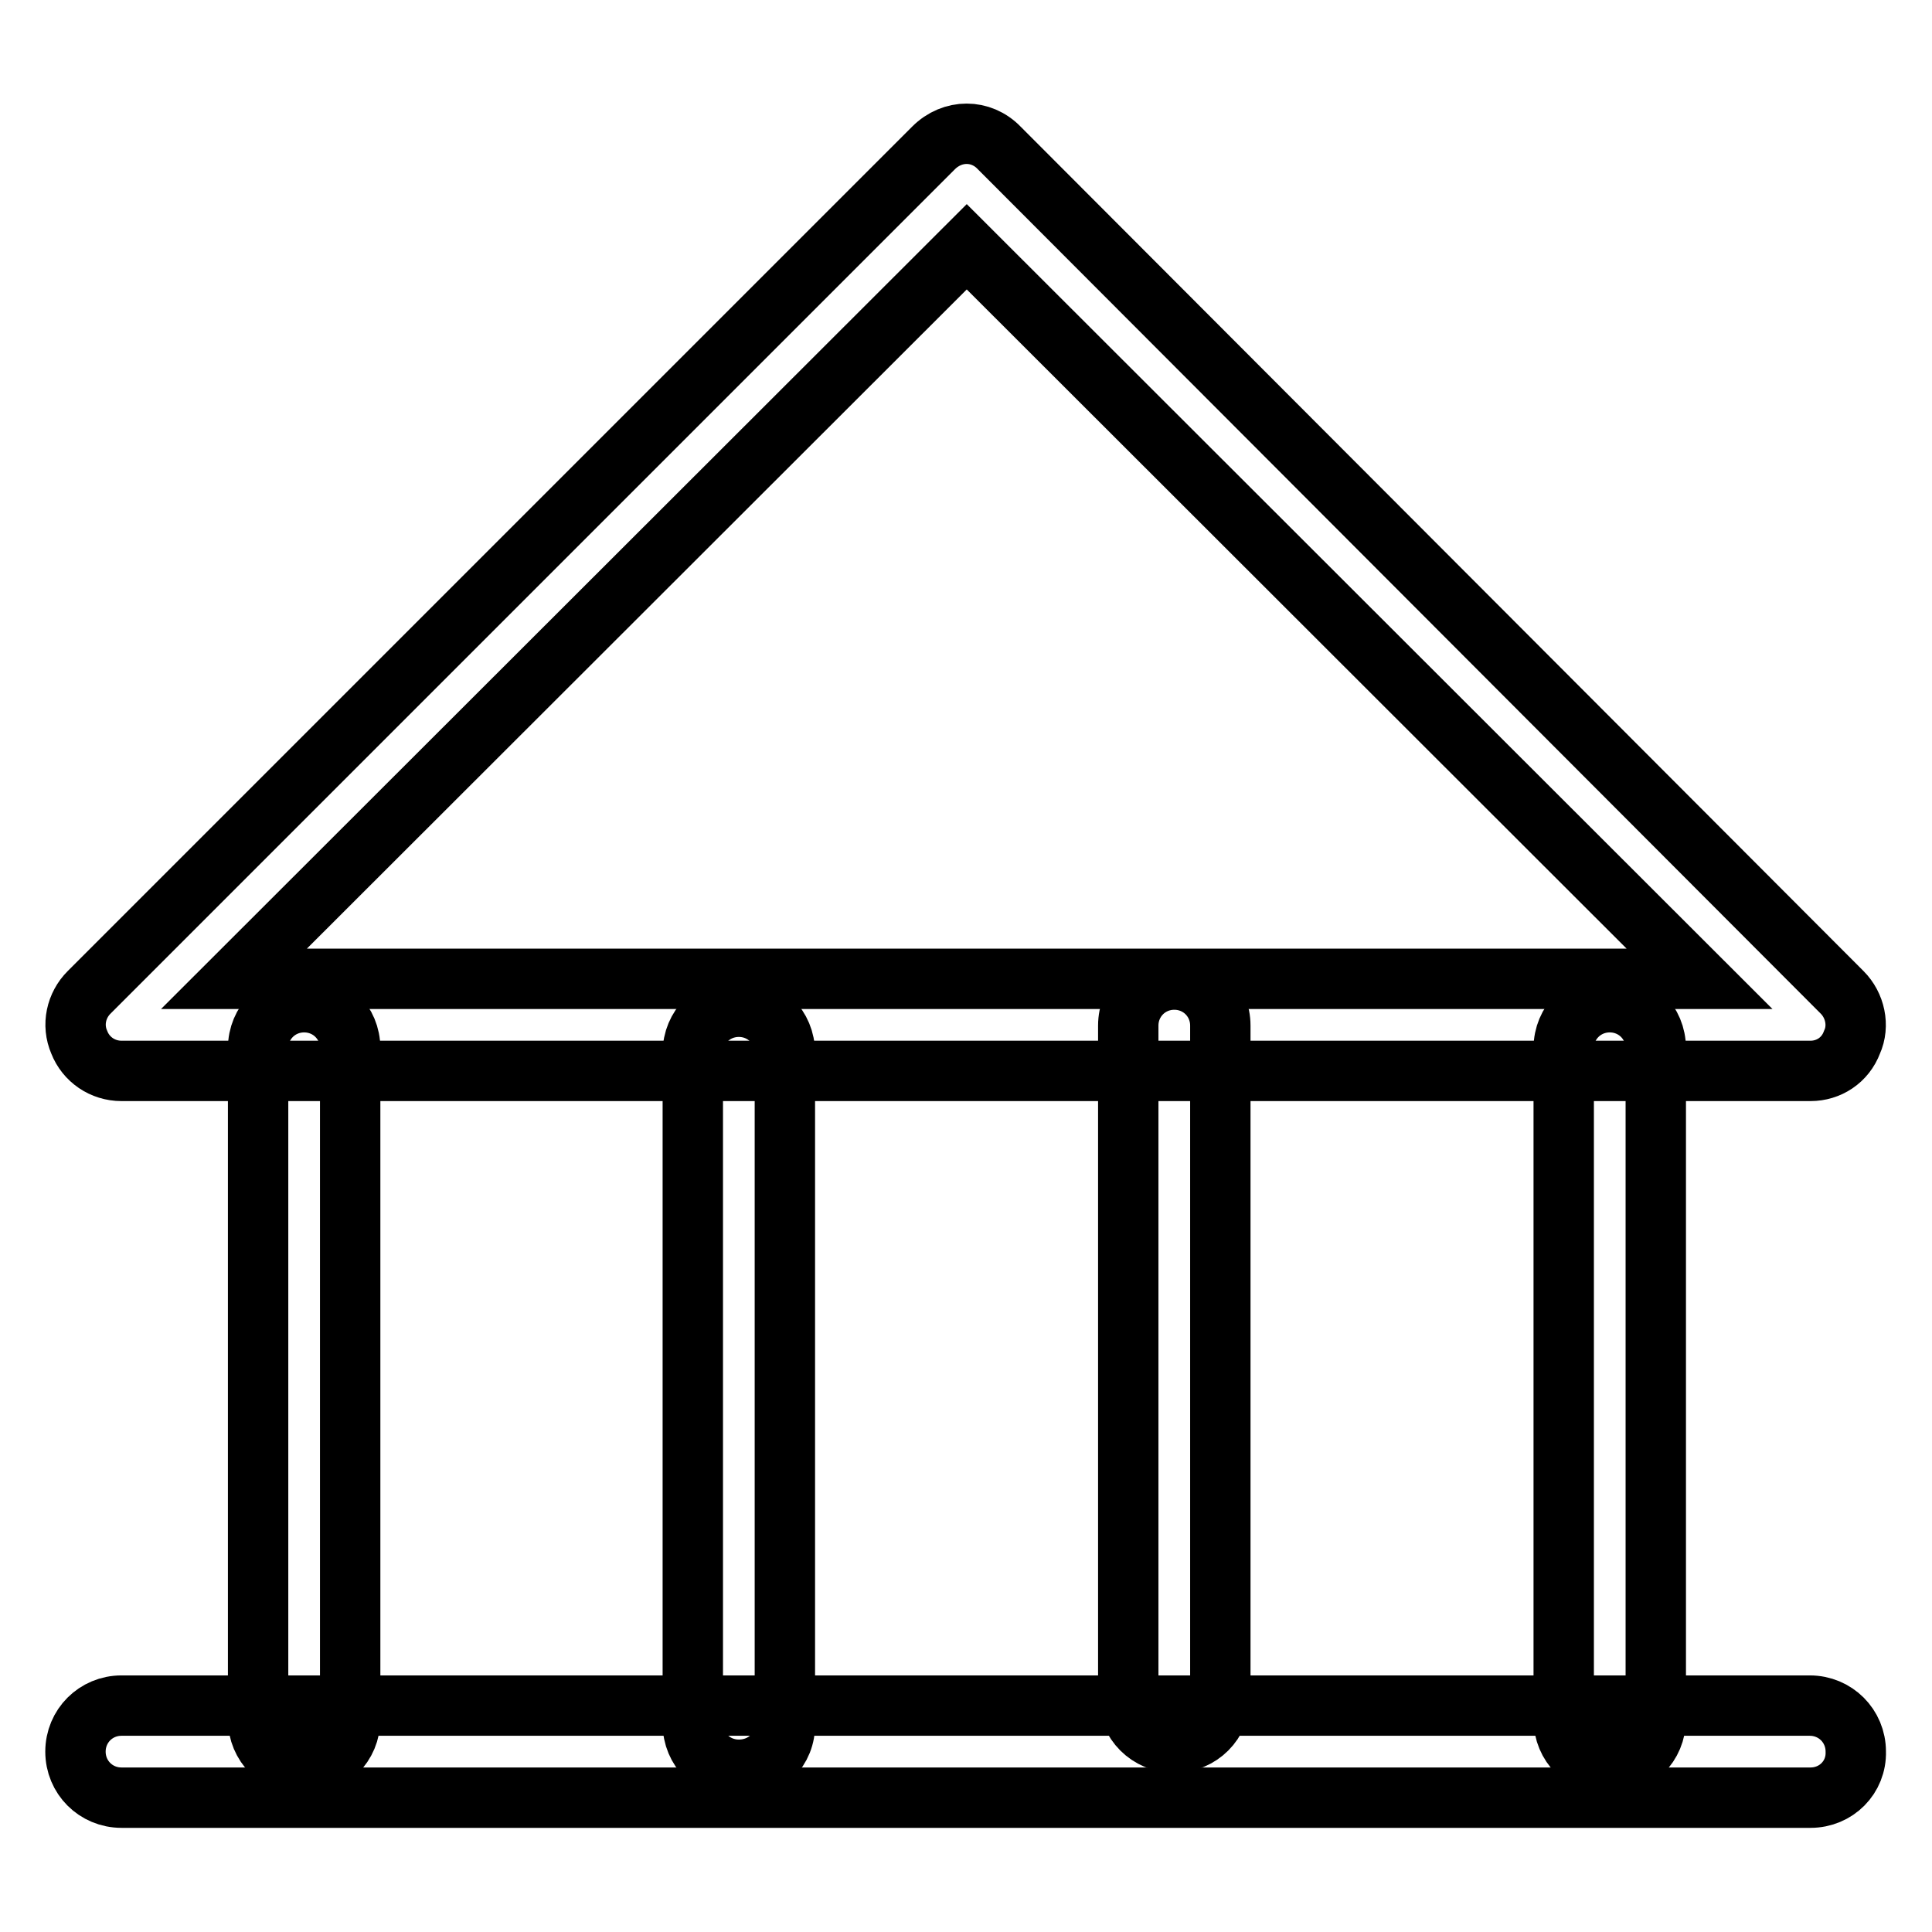 <?xml version="1.0" encoding="utf-8"?>
<!-- Svg Vector Icons : http://www.onlinewebfonts.com/icon -->
<!DOCTYPE svg PUBLIC "-//W3C//DTD SVG 1.1//EN" "http://www.w3.org/Graphics/SVG/1.1/DTD/svg11.dtd">
<svg version="1.1" xmlns="http://www.w3.org/2000/svg" xmlns:xlink="http://www.w3.org/1999/xlink" x="0px" y="0px" viewBox="0 0 256 256" enable-background="new 0 0 256 256" xml:space="preserve">
<g> <path stroke-width="8" fill-opacity="0" stroke="#000000"  d="M239.9,141.9H16.1c-2.5,0-4.7-1.5-5.6-3.8c-1-2.3-0.4-4.9,1.3-6.6L123.7,19.6c2.5-2.5,6.3-2.5,8.7,0 l111.7,111.9c1.7,1.7,2.3,4.4,1.3,6.6C244.5,140.5,242.3,141.9,239.9,141.9L239.9,141.9z M31,129.7h194.2l-97.1-97L31,129.7z"/> <path stroke-width="8" fill-opacity="0" stroke="#000000"  d="M155.6,230.9c-3.4,0-6.1-2.7-6.1-6.1v-88.9c0-3.4,2.7-6.1,6.1-6.1s6.1,2.7,6.1,6.1v88.9 C161.7,228.2,159,230.9,155.6,230.9z M213.3,233.9c-3.4,0-6.1-2.7-6.1-6.1v-88.9c0-3.4,2.7-6.1,6.1-6.1s6.1,2.7,6.1,6.1v88.9 C219.4,231.2,216.7,233.9,213.3,233.9z M40.3,233.9c-3.4,0-6.1-2.7-6.1-6.1v-88.9c0-3.4,2.7-6.1,6.1-6.1c3.4,0,6.1,2.7,6.1,6.1 v88.9C46.4,231.2,43.7,233.9,40.3,233.9z M97.9,234.5c-3.4,0-6.1-2.7-6.1-6.1v-88.9c0-3.4,2.7-6.1,6.1-6.1s6.1,2.7,6.1,6.1v88.9 C104.1,231.8,101.4,234.5,97.9,234.5z"/> <path stroke-width="8" fill-opacity="0" stroke="#000000"  d="M239.9,238.2H16.1c-3.4,0-6.1-2.7-6.1-6.1c0-3.4,2.7-6.1,6.1-6.1h223.7c3.4,0,6.1,2.7,6.1,6.1 C246,235.5,243.3,238.2,239.9,238.2z"/></g>
</svg>